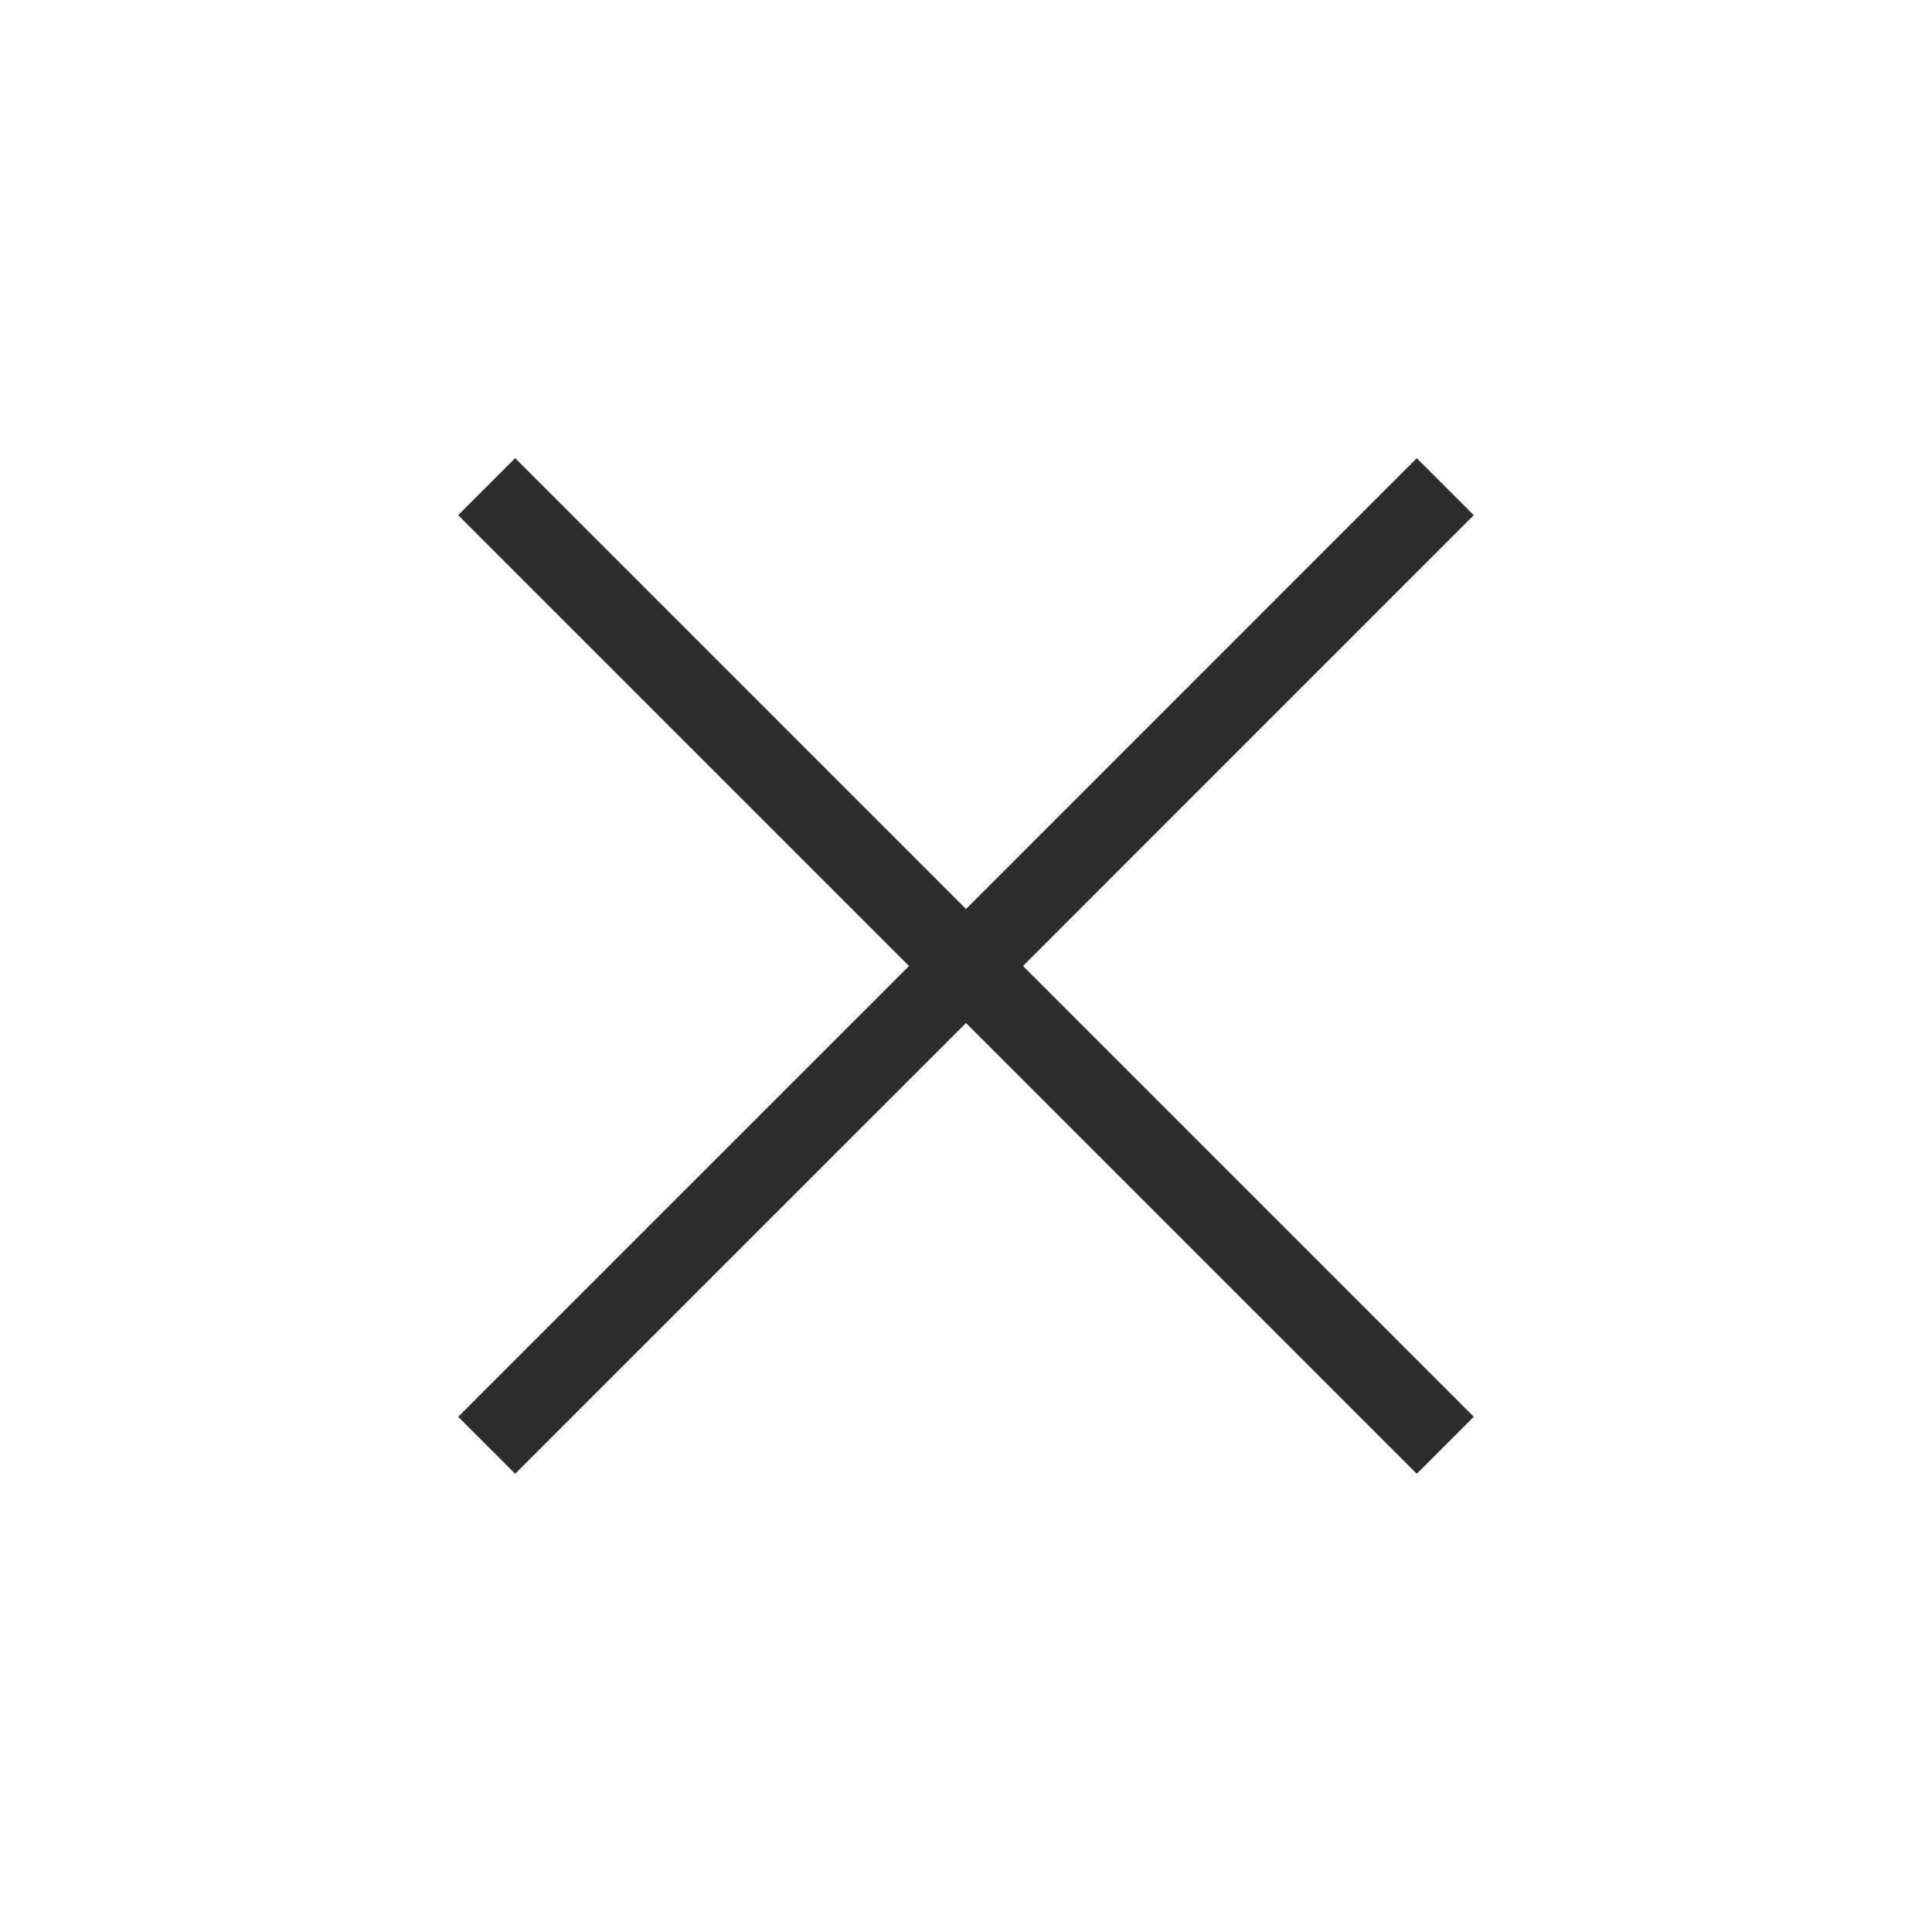<?xml version="1.0" encoding="UTF-8"?> <svg xmlns="http://www.w3.org/2000/svg" width="34" height="34" viewBox="0 0 34 34" fill="none"><path d="M9.066 25.936L8.063 24.933L15.997 17L8.063 9.066L9.066 8.063L17 15.997L24.933 8.063L25.936 9.066L18.003 17L25.936 24.933L24.933 25.936L17 18.003L9.066 25.936Z" fill="#2C2D2E"></path></svg> 